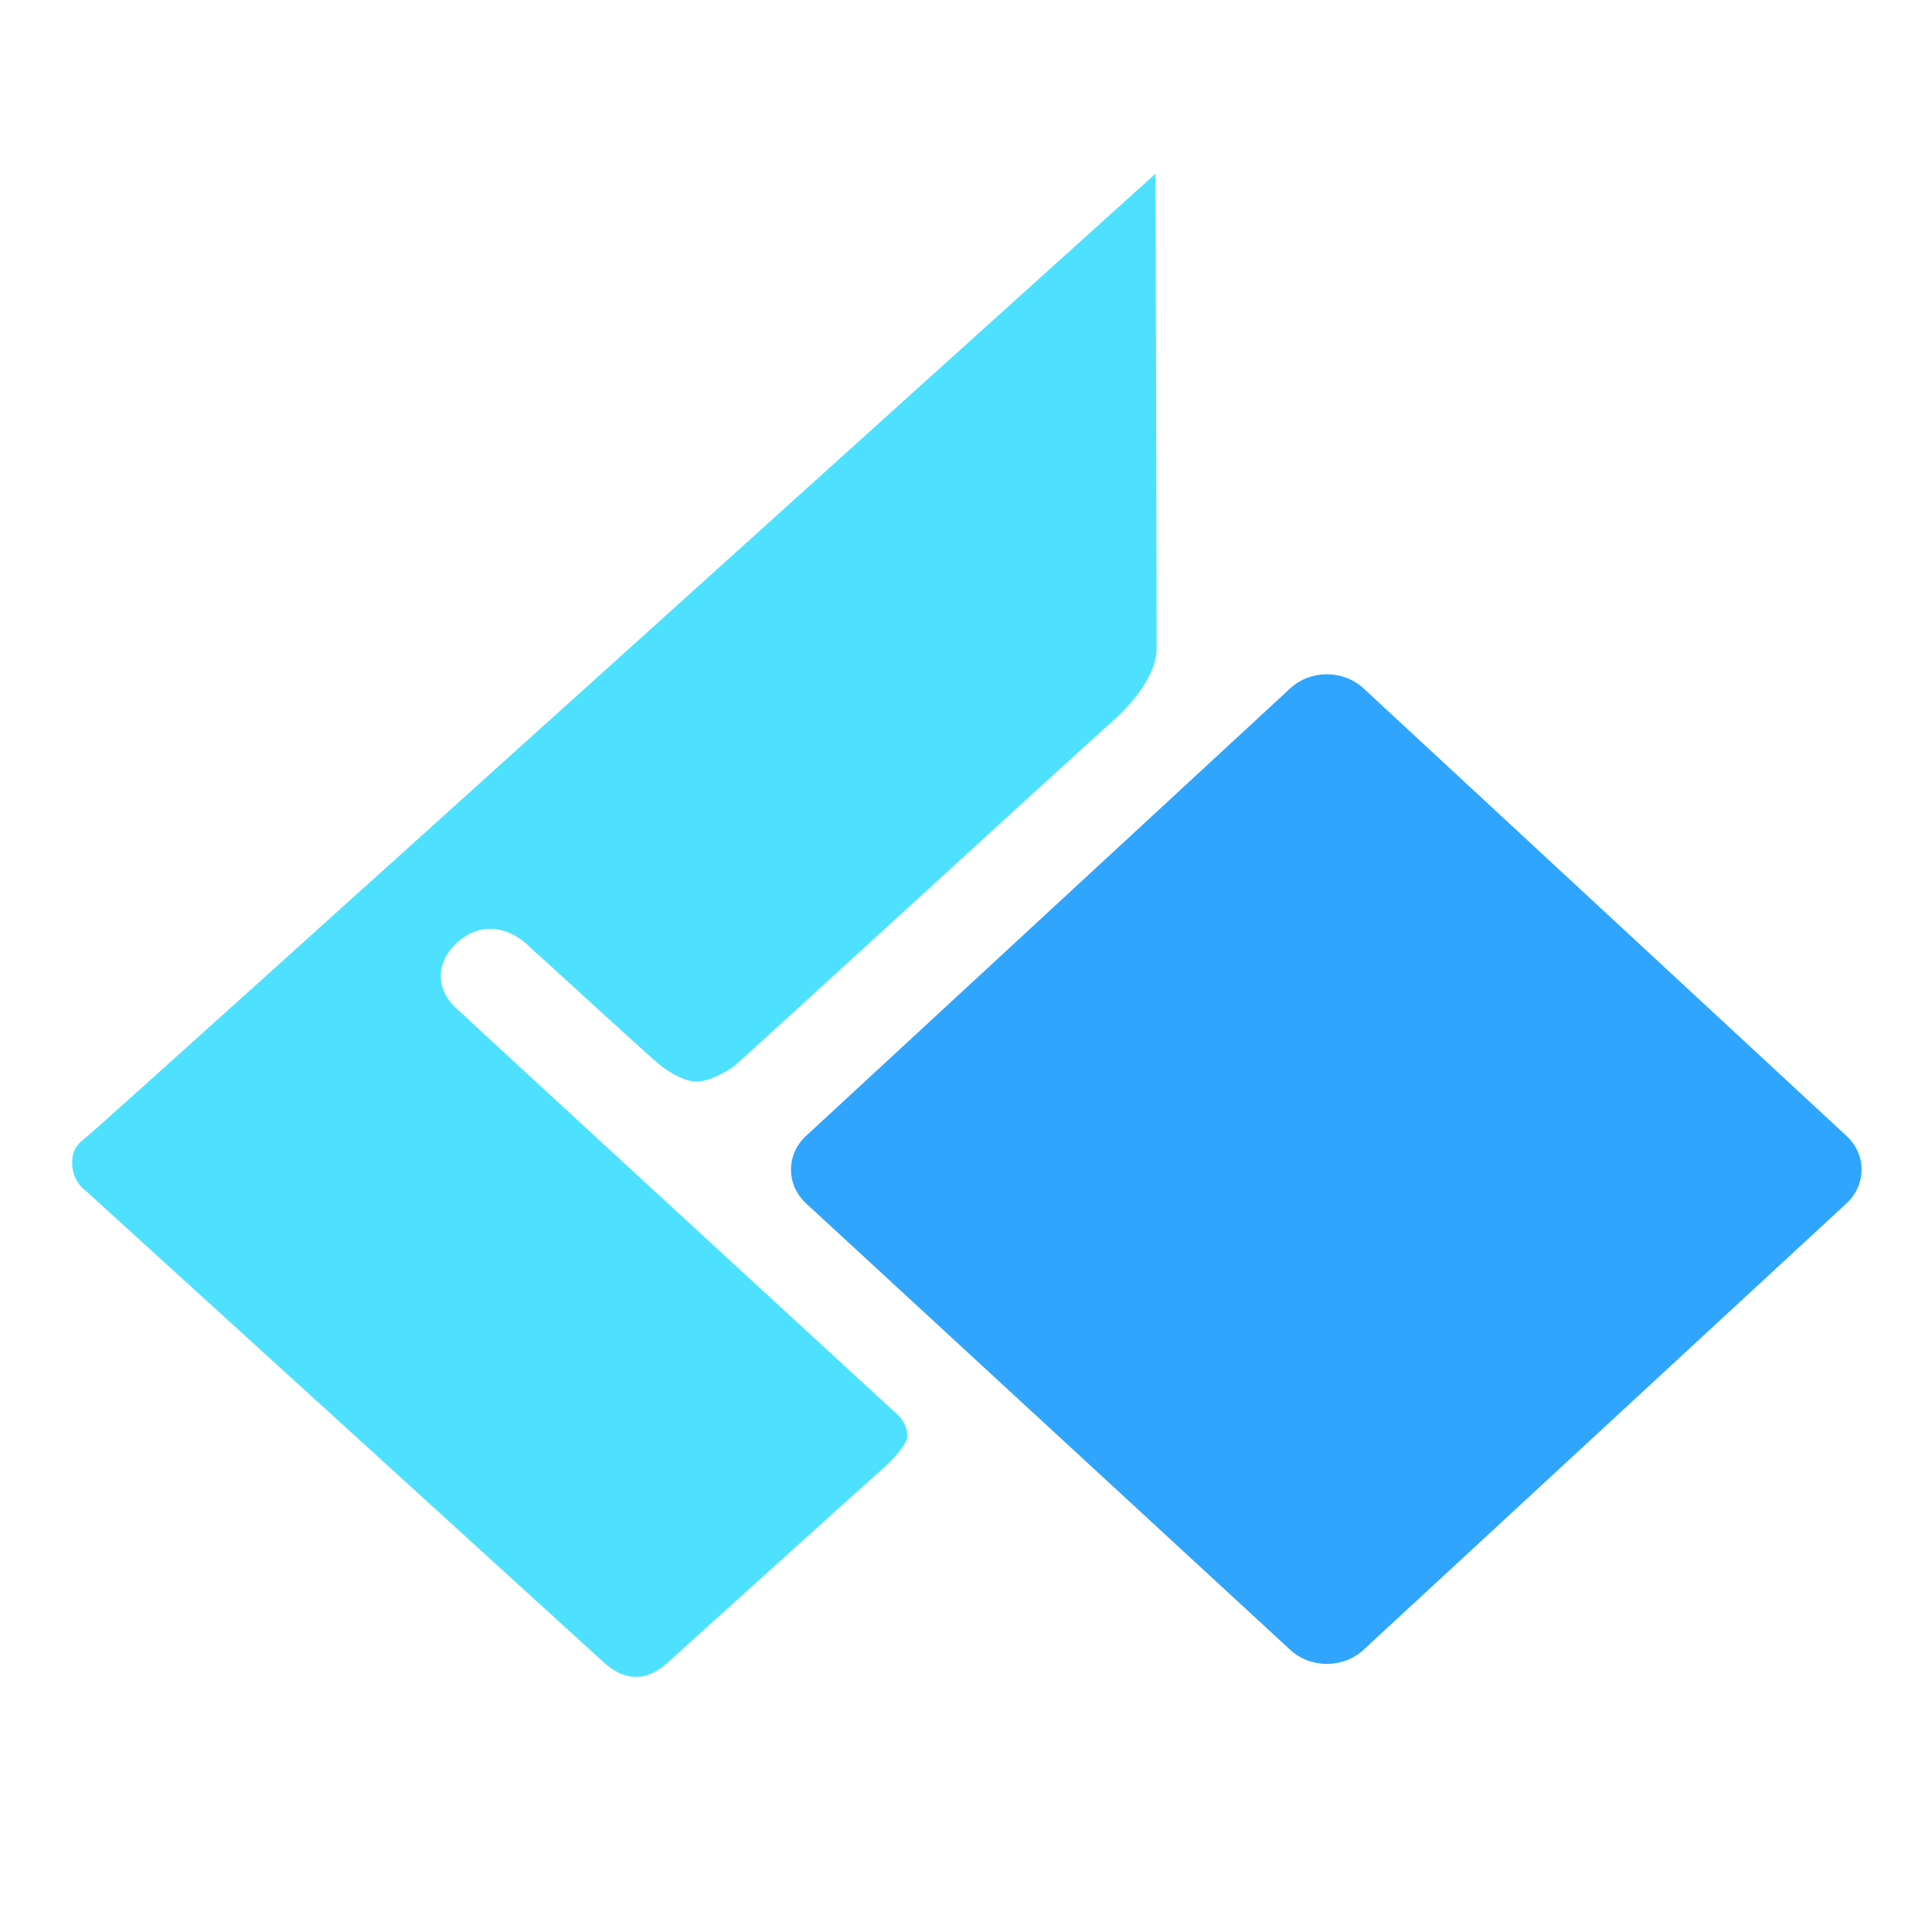 <?xml version="1.0" encoding="UTF-8"?>
<svg xmlns="http://www.w3.org/2000/svg" viewBox="0 0 2481 2481" xml:space="preserve" style="fill-rule:evenodd;clip-rule:evenodd;stroke-linejoin:round;stroke-miterlimit:2">
  <path d="M421.796 10.464 777.071 339.67c14.791 13.705 14.762 35.921-.061 49.623L421.735 717.697c-14.823 13.702-38.857 13.728-53.684.056L11.908 389.35c-14.893-13.732-14.921-36.001-.062-49.737L367.99 10.407c14.859-13.736 38.95-13.709 53.806.057z" style="fill:#2fa5fe" transform="translate(1014.48 865.665) scale(1.746)"></path>
  <path d="M459.947 669.634c-8.26-.364-16.86-5.277-24.998-11.092-6.336-4.527-78.217-71.119-95.987-86.744-15.608-16.424-36.687-20.432-53.994-5.545-17.307 14.885-17.517 36.158 0 50.834 16.029 15.225 320.962 295.627 320.962 295.627s10.923 7.741 9.999 19.41c-.373 4.71-9.636 15.879-17.998 23.106-11.801 10.2-160.982 145.11-160.982 145.11s-9.415 7.98-18.998 8.32c-8.694.61-17.209-2.61-26.373-11.1-8.113-7.51-381.579-347.38-381.579-347.38S.071 743.793 0 729.847c-.071-13.946 7.694-16.041 15.998-24.031C25.667 698.078 799.1 0 799.1 0s.758 257.649.809 350.763c-.265 21.613-22.985 45.055-32.996 53.608-7.183 5.647-274.08 250.62-278.969 254.171-6.341 4.605-19.292 11.475-27.997 11.092z" style="fill:#4de1ff" transform="translate(92.646 223.009) scale(1.741)"></path>
</svg>
